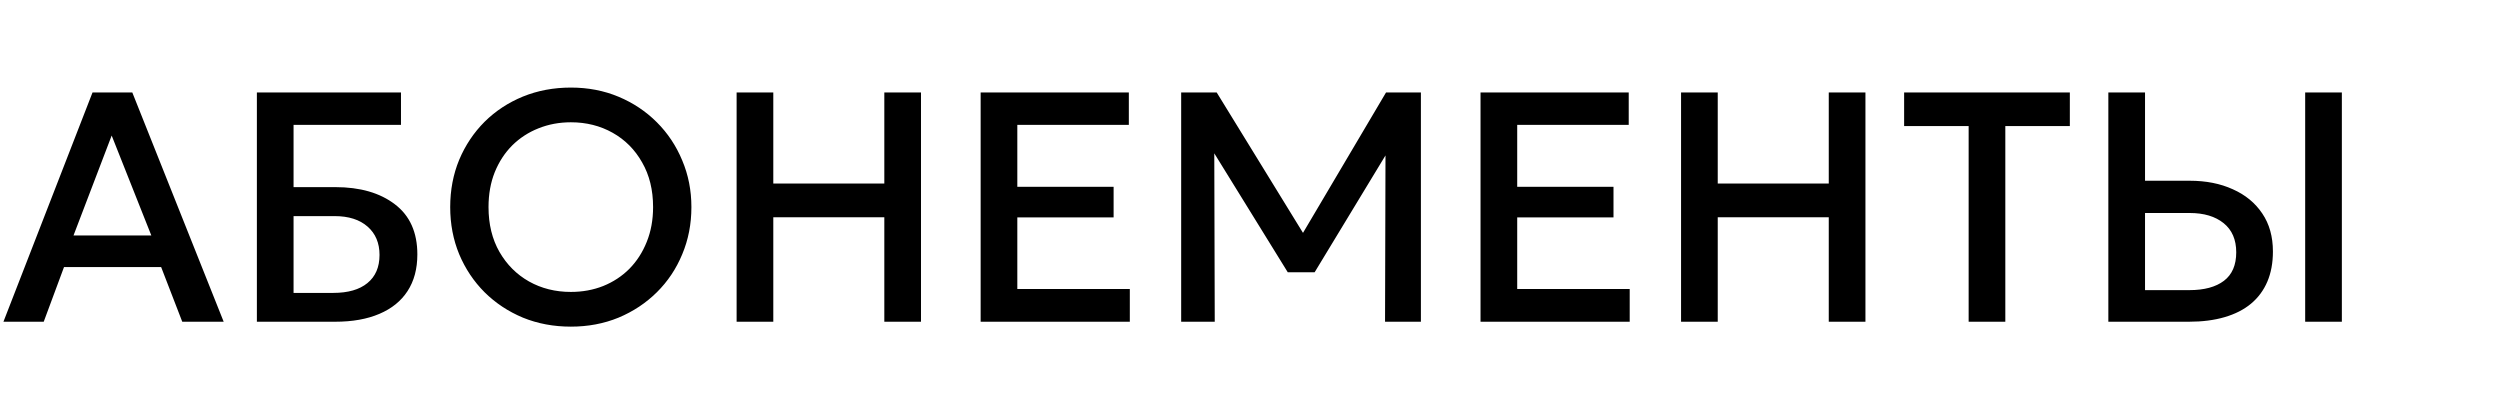 <?xml version="1.0" encoding="UTF-8"?> <svg xmlns="http://www.w3.org/2000/svg" width="474" height="78" viewBox="0 0 474 78" fill="none"><path d="M0.652 61L17.542 17.534H25.086L42.41 61H34.555L30.55 50.63H12.139L8.29 61H0.652ZM13.94 44.638H28.688L21.174 25.7L13.94 44.638ZM48.704 61V17.534H76.026V23.681H55.659V35.479H63.576C68.274 35.479 72.041 36.566 74.877 38.739C77.713 40.892 79.13 44.059 79.13 48.24C79.13 50.972 78.509 53.29 77.267 55.194C76.046 57.078 74.266 58.516 71.927 59.51C69.609 60.503 66.815 61 63.545 61H48.704ZM55.659 55.536H63.172C65.987 55.536 68.15 54.915 69.661 53.673C71.193 52.431 71.958 50.651 71.958 48.333C71.958 46.077 71.203 44.286 69.692 42.962C68.181 41.637 66.101 40.975 63.452 40.975H55.659V55.536ZM108.239 61.931C104.969 61.931 101.937 61.362 99.143 60.224C96.369 59.065 93.947 57.461 91.877 55.411C89.828 53.362 88.224 50.961 87.065 48.209C85.927 45.456 85.358 42.475 85.358 39.267C85.358 36.038 85.927 33.047 87.065 30.294C88.224 27.542 89.828 25.141 91.877 23.091C93.947 21.042 96.369 19.449 99.143 18.31C101.937 17.172 104.969 16.603 108.239 16.603C111.489 16.603 114.501 17.182 117.274 18.341C120.048 19.5 122.469 21.115 124.539 23.185C126.609 25.255 128.213 27.666 129.351 30.419C130.51 33.151 131.09 36.1 131.09 39.267C131.09 42.475 130.51 45.456 129.351 48.209C128.213 50.961 126.609 53.362 124.539 55.411C122.469 57.461 120.048 59.065 117.274 60.224C114.501 61.362 111.489 61.931 108.239 61.931ZM108.239 55.349C110.433 55.349 112.472 54.977 114.356 54.232C116.26 53.466 117.916 52.379 119.323 50.972C120.731 49.544 121.828 47.846 122.614 45.88C123.421 43.893 123.825 41.689 123.825 39.267C123.825 36.017 123.132 33.192 121.745 30.791C120.379 28.369 118.516 26.496 116.156 25.172C113.797 23.847 111.158 23.185 108.239 23.185C106.045 23.185 103.996 23.568 102.092 24.333C100.209 25.078 98.553 26.155 97.124 27.562C95.717 28.97 94.61 30.667 93.802 32.654C93.016 34.62 92.623 36.825 92.623 39.267C92.623 42.517 93.316 45.352 94.703 47.774C96.09 50.175 97.952 52.038 100.291 53.362C102.651 54.687 105.3 55.349 108.239 55.349ZM139.662 61V17.534H146.617V34.796H167.667V17.534H174.621V61H167.667V41.192H146.617V61H139.662ZM185.93 61V17.534H214.027V23.681H192.884V35.417H211.14V41.223H192.884V54.791H214.214V61H185.93ZM223.95 61V17.534H230.688L248.415 46.377L245.714 46.408L262.79 17.534H269.403V61H262.604L262.697 26.786L264.032 27.252L249.254 51.624H244.162L229.104 27.252L230.222 26.786L230.315 61H223.95ZM280.708 61V17.534H308.806V23.681H287.663V35.417H305.919V41.223H287.663V54.791H308.992V61H280.708ZM318.729 61V17.534H325.683V34.796H346.733V17.534H353.688V61H346.733V41.192H325.683V61H318.729ZM373.255 61V23.899H361.022V17.534H392.442V23.899H380.209V61H373.255ZM399.742 61V17.534H406.697V34.269H415.173C418.257 34.269 420.979 34.807 423.338 35.883C425.718 36.938 427.581 38.47 428.927 40.478C430.272 42.465 430.945 44.866 430.945 47.681C430.945 49.833 430.593 51.738 429.889 53.394C429.185 55.049 428.15 56.446 426.784 57.585C425.439 58.703 423.773 59.551 421.786 60.131C419.819 60.71 417.563 61 415.018 61H399.742ZM406.697 55.008H415.111C417.926 55.008 420.109 54.418 421.662 53.238C423.214 52.058 423.99 50.258 423.99 47.836C423.99 45.435 423.193 43.593 421.6 42.31C420.006 41.026 417.864 40.385 415.173 40.385H406.697V55.008ZM437.061 61V17.534H444.016V61H437.061Z" fill="black"></path></svg> 